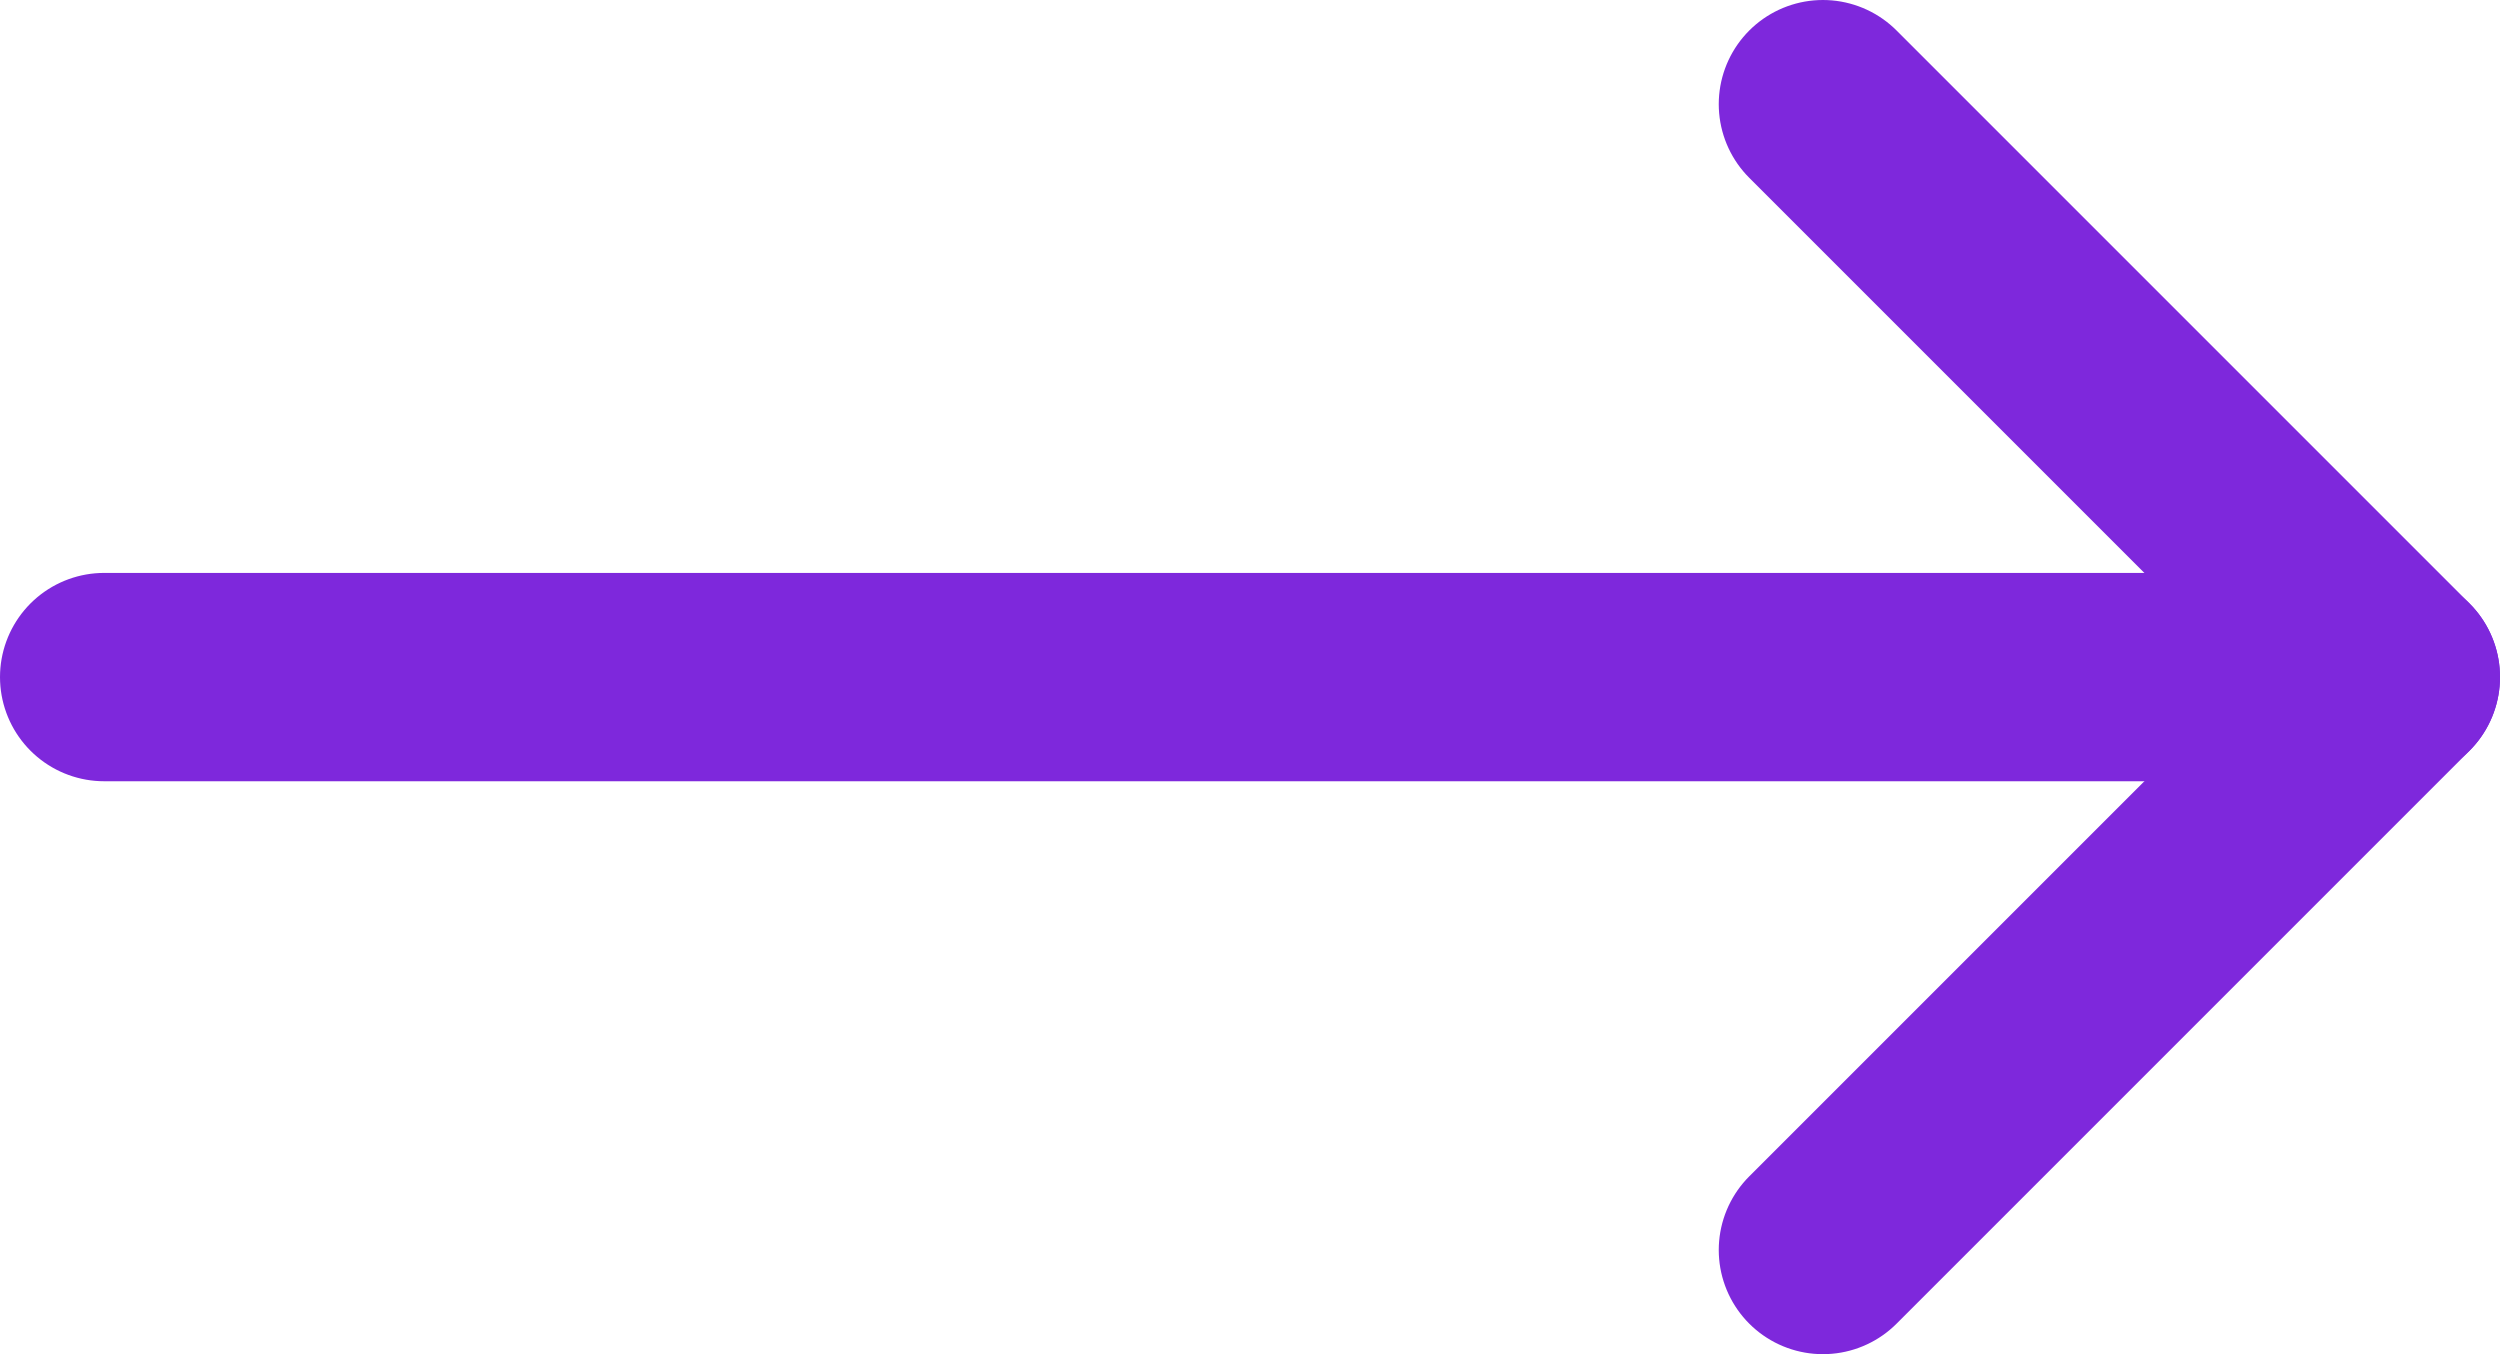 <?xml version="1.0" encoding="UTF-8"?> <svg xmlns="http://www.w3.org/2000/svg" width="48" height="26" viewBox="0 0 48 26" fill="none"> <path d="M2 13H46" stroke="#7E28DC" stroke-width="4" stroke-linecap="round" stroke-linejoin="round"></path> <path d="M35 24L46 13L35 2" stroke="#7E28DC" stroke-width="4" stroke-linecap="round" stroke-linejoin="round"></path> </svg> 